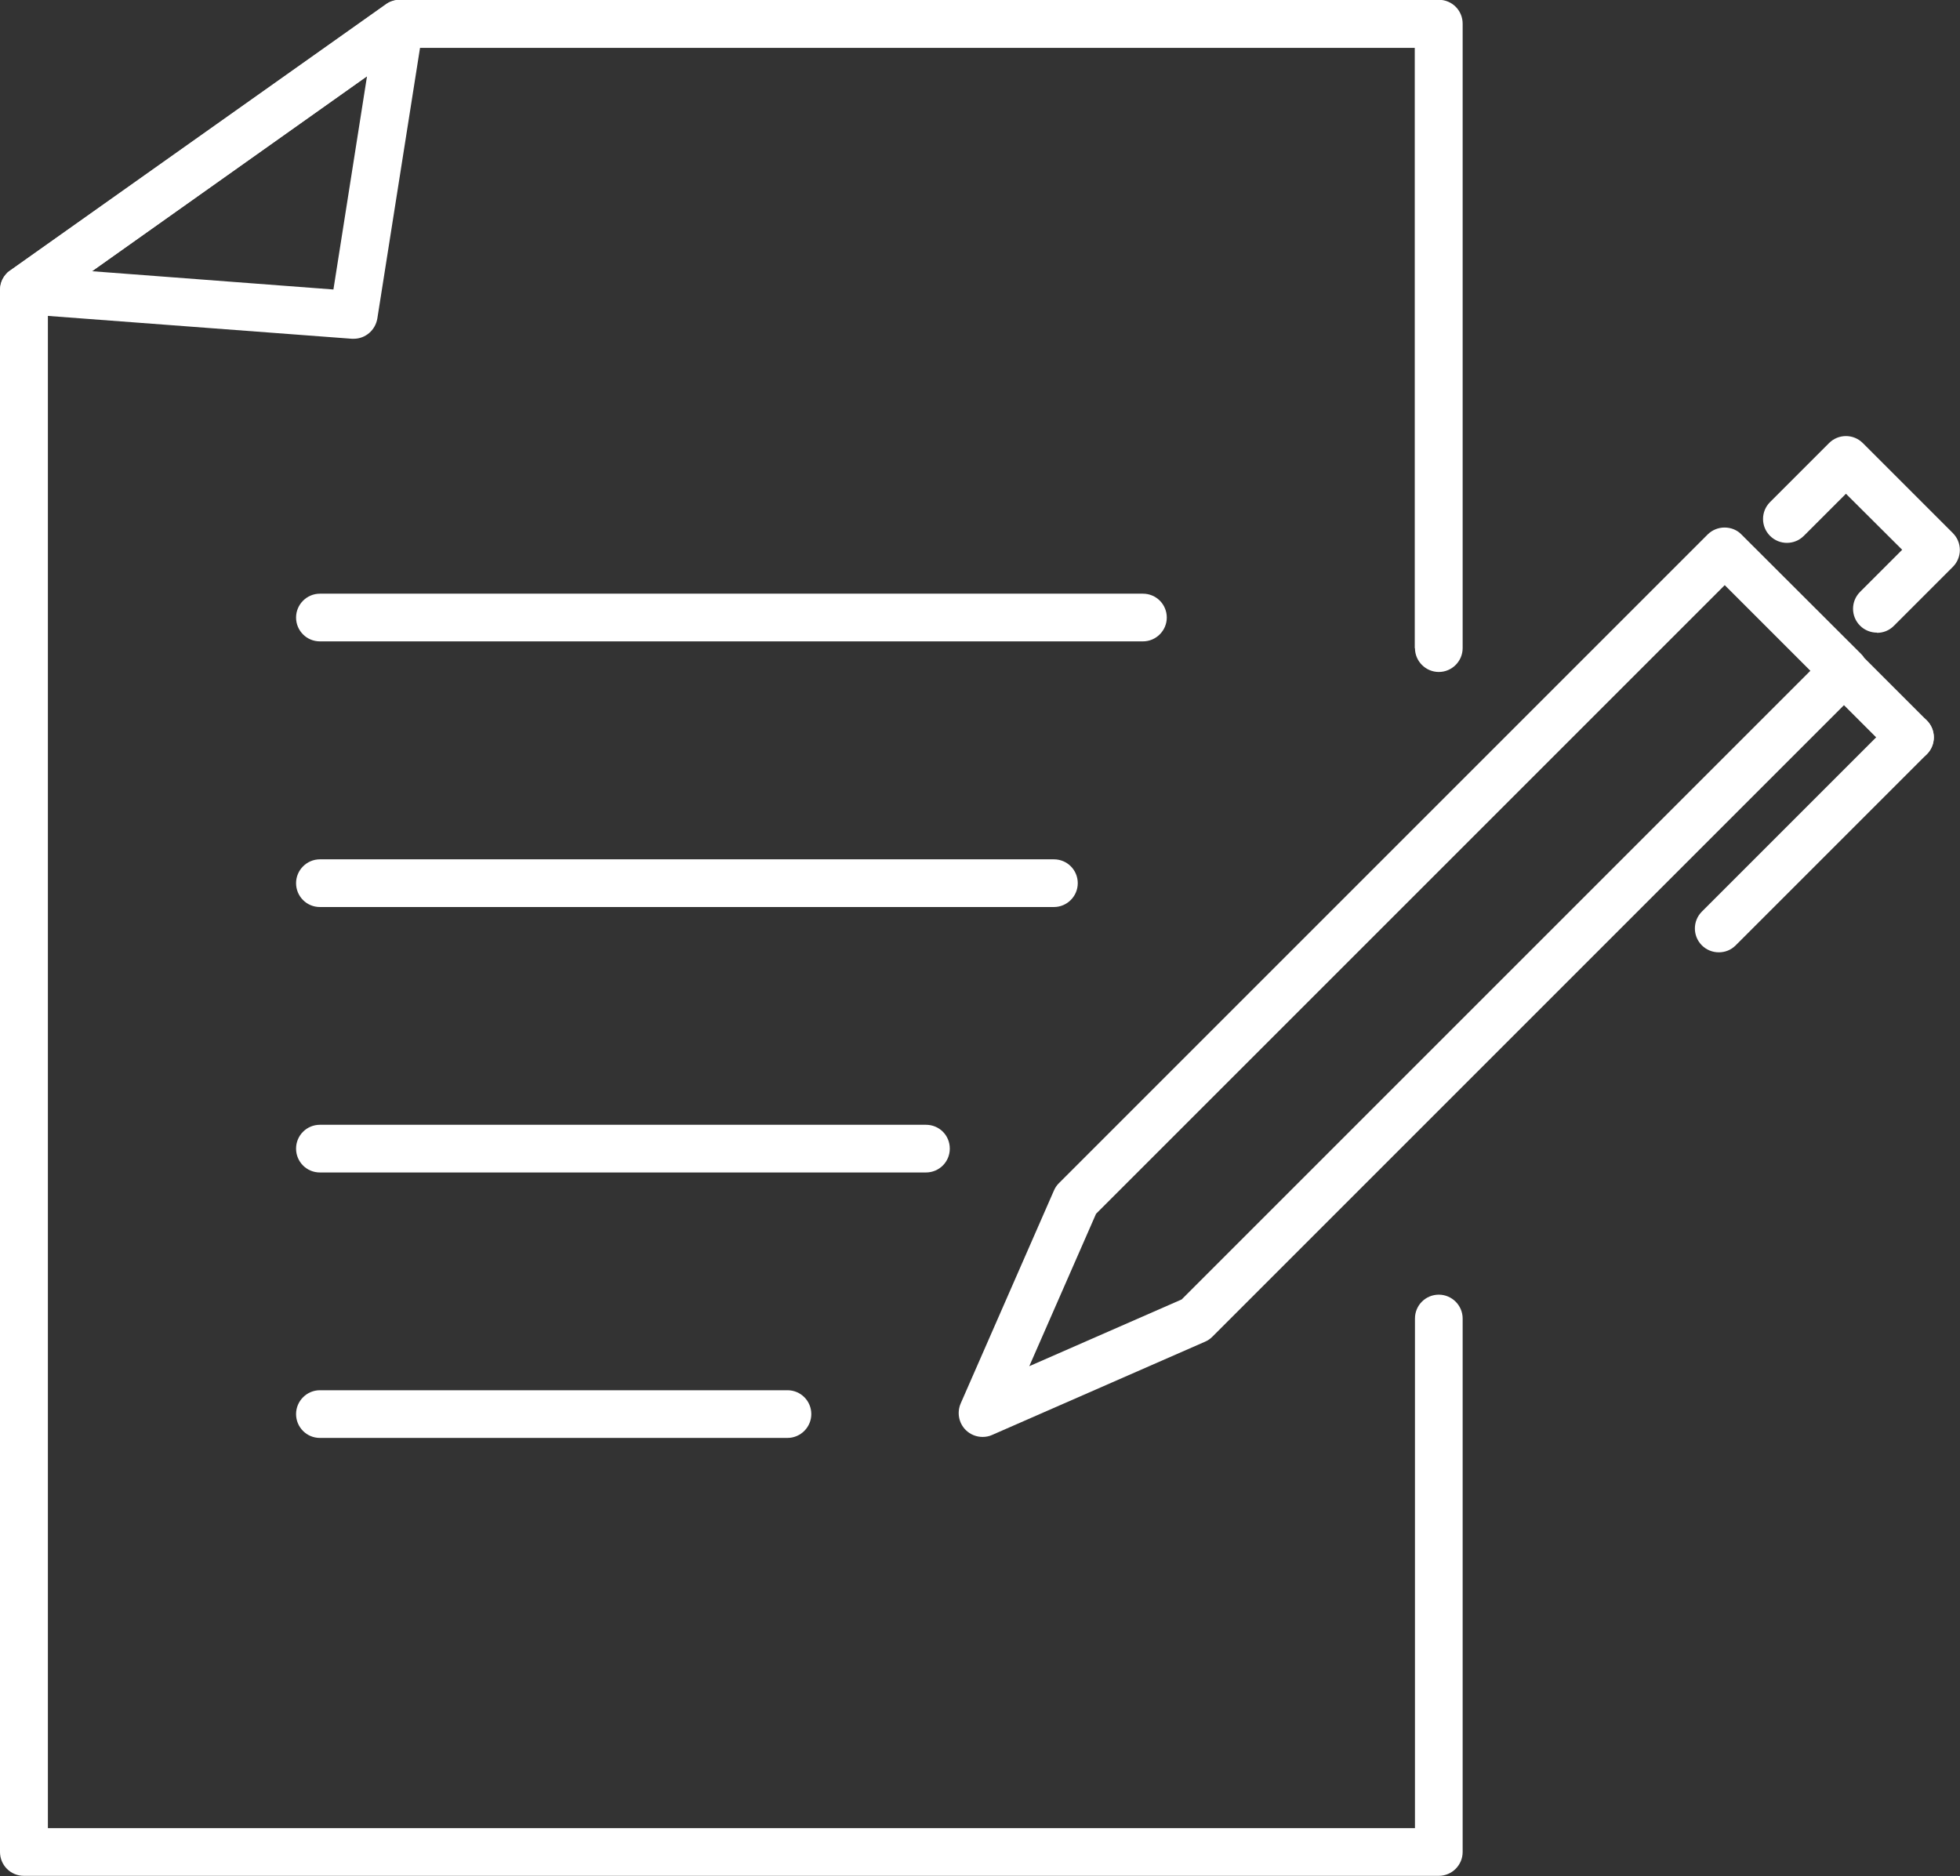 <?xml version="1.0" encoding="UTF-8"?>
<svg id="Layer_2" xmlns="http://www.w3.org/2000/svg" viewBox="0 0 98.64 94.42">
  <rect x="0" y="0" width="98.64" height="94.42" fill="#333333" stroke="none"/>
  <defs>
    <style>
      .cls-1 {
        fill: #fff;
      }
    </style>
  </defs>
  <g id="_レイヤー_1" data-name="レイヤー_1">
    <g>
      <g>
        <g>
          <path class="cls-1" d="M71.2,32.63V2.41H20.48l-2.02,1.43L4.63,13.65l-2.22,1.57v76.79h68.8v-25.65c0-.67.54-1.2,1.2-1.2s1.2.54,1.2,1.2v26.85c0,.66-.54,1.2-1.2,1.2H1.2c-.67,0-1.2-.54-1.2-1.2V14.6c0-.14.02-.28.07-.42.03-.08.06-.15.11-.22,0-.02.02-.03.03-.05.05-.07.11-.14.17-.2.04-.03.07-.06.12-.09L19.41.22c.05-.04.11-.07.16-.1.05-.03.11-.05.17-.07.12-.04.24-.06.36-.06h52.31c.67,0,1.2.54,1.2,1.2v31.43c0,.66-.54,1.2-1.2,1.2s-1.2-.54-1.2-1.2Z"/>
          <path class="cls-1" d="M20.74.18c-.2-.12-.41-.18-.63-.18-.12,0-.25.02-.36.06-.06.02-.12.04-.17.07-.06.03-.11.06-.16.1L.51,13.62s-.08.06-.12.09c-.06.06-.12.13-.17.2-.01.02-.02.03-.03.05-.05.07-.08.14-.11.22-.05.13-.07.27-.07.42,0,.11.01.21.04.32.14.49.56.84,1.07.88l1.3.1,15.29,1.15s.06,0,.09,0c.59,0,1.09-.43,1.19-1.02l2.15-13.63.16-1.02c.07-.48-.14-.96-.56-1.21ZM16.78,14.57l-12.15-.92L18.47,3.84l-1.69,10.73Z"/>
        </g>
        <g>
          <path class="cls-1" d="M57.52,32.28H16.1c-.67,0-1.2-.54-1.2-1.2s.54-1.2,1.2-1.2h41.42c.67,0,1.2.54,1.2,1.2s-.54,1.2-1.2,1.2Z"/>
          <path class="cls-1" d="M53.03,45.65H16.1c-.67,0-1.2-.54-1.2-1.2s.54-1.2,1.2-1.2h36.94c.67,0,1.2.54,1.2,1.2s-.54,1.2-1.2,1.2Z"/>
          <path class="cls-1" d="M16.1,59.01c-.67,0-1.2-.54-1.2-1.2,0-.67.54-1.2,1.2-1.2h30.5c.67,0,1.2.53,1.2,1.2,0,.67-.54,1.2-1.2,1.2h-30.5Z"/>
          <path class="cls-1" d="M39.63,72.37h-23.53c-.67,0-1.2-.54-1.2-1.2s.54-1.2,1.2-1.2h23.53c.67,0,1.2.54,1.2,1.2s-.54,1.2-1.2,1.2Z"/>
        </g>
      </g>
      <g>
        <path class="cls-1" d="M93.8,33.08c-.04-.06-.09-.12-.14-.17l-6.02-6.01c-.22-.23-.53-.35-.85-.35s-.63.13-.85.35l-32.65,32.65c-.11.11-.19.23-.25.37l-4.69,10.71c-.2.46-.1.99.25,1.34.23.23.54.35.85.35.16,0,.33-.03.48-.1l10.71-4.69c.14-.06.26-.14.37-.25l31.78-31.78.86-.86c.42-.42.47-1.07.14-1.53ZM59.47,65.4l-7.67,3.36,3.36-7.67,31.64-31.64,4.31,4.31-31.63,31.63Z"/>
        <path class="cls-1" d="M96.12,38.31c-.31,0-.62-.12-.85-.35l-3.26-3.26c-.47-.47-.47-1.23,0-1.7.47-.47,1.23-.47,1.7,0l3.26,3.26c.47.47.47,1.23,0,1.7-.24.24-.54.35-.85.35Z"/>
        <path class="cls-1" d="M86.5,47.93c-.31,0-.62-.12-.85-.35-.47-.47-.47-1.23,0-1.7l9.62-9.62c.47-.47,1.23-.47,1.7,0,.47.47.47,1.23,0,1.7l-9.62,9.62c-.24.24-.54.35-.85.35Z"/>
        <path class="cls-1" d="M94.46,31.84c-.31,0-.62-.12-.85-.35-.47-.47-.47-1.23,0-1.7l2.12-2.12-2.83-2.82-2.12,2.12c-.47.47-1.23.47-1.7,0-.47-.47-.47-1.23,0-1.7l2.97-2.97c.47-.47,1.23-.47,1.7,0l4.53,4.53c.47.47.47,1.23,0,1.7l-2.97,2.97c-.24.24-.54.35-.85.35Z"/>
      </g>
    </g>
  </g>
</svg>